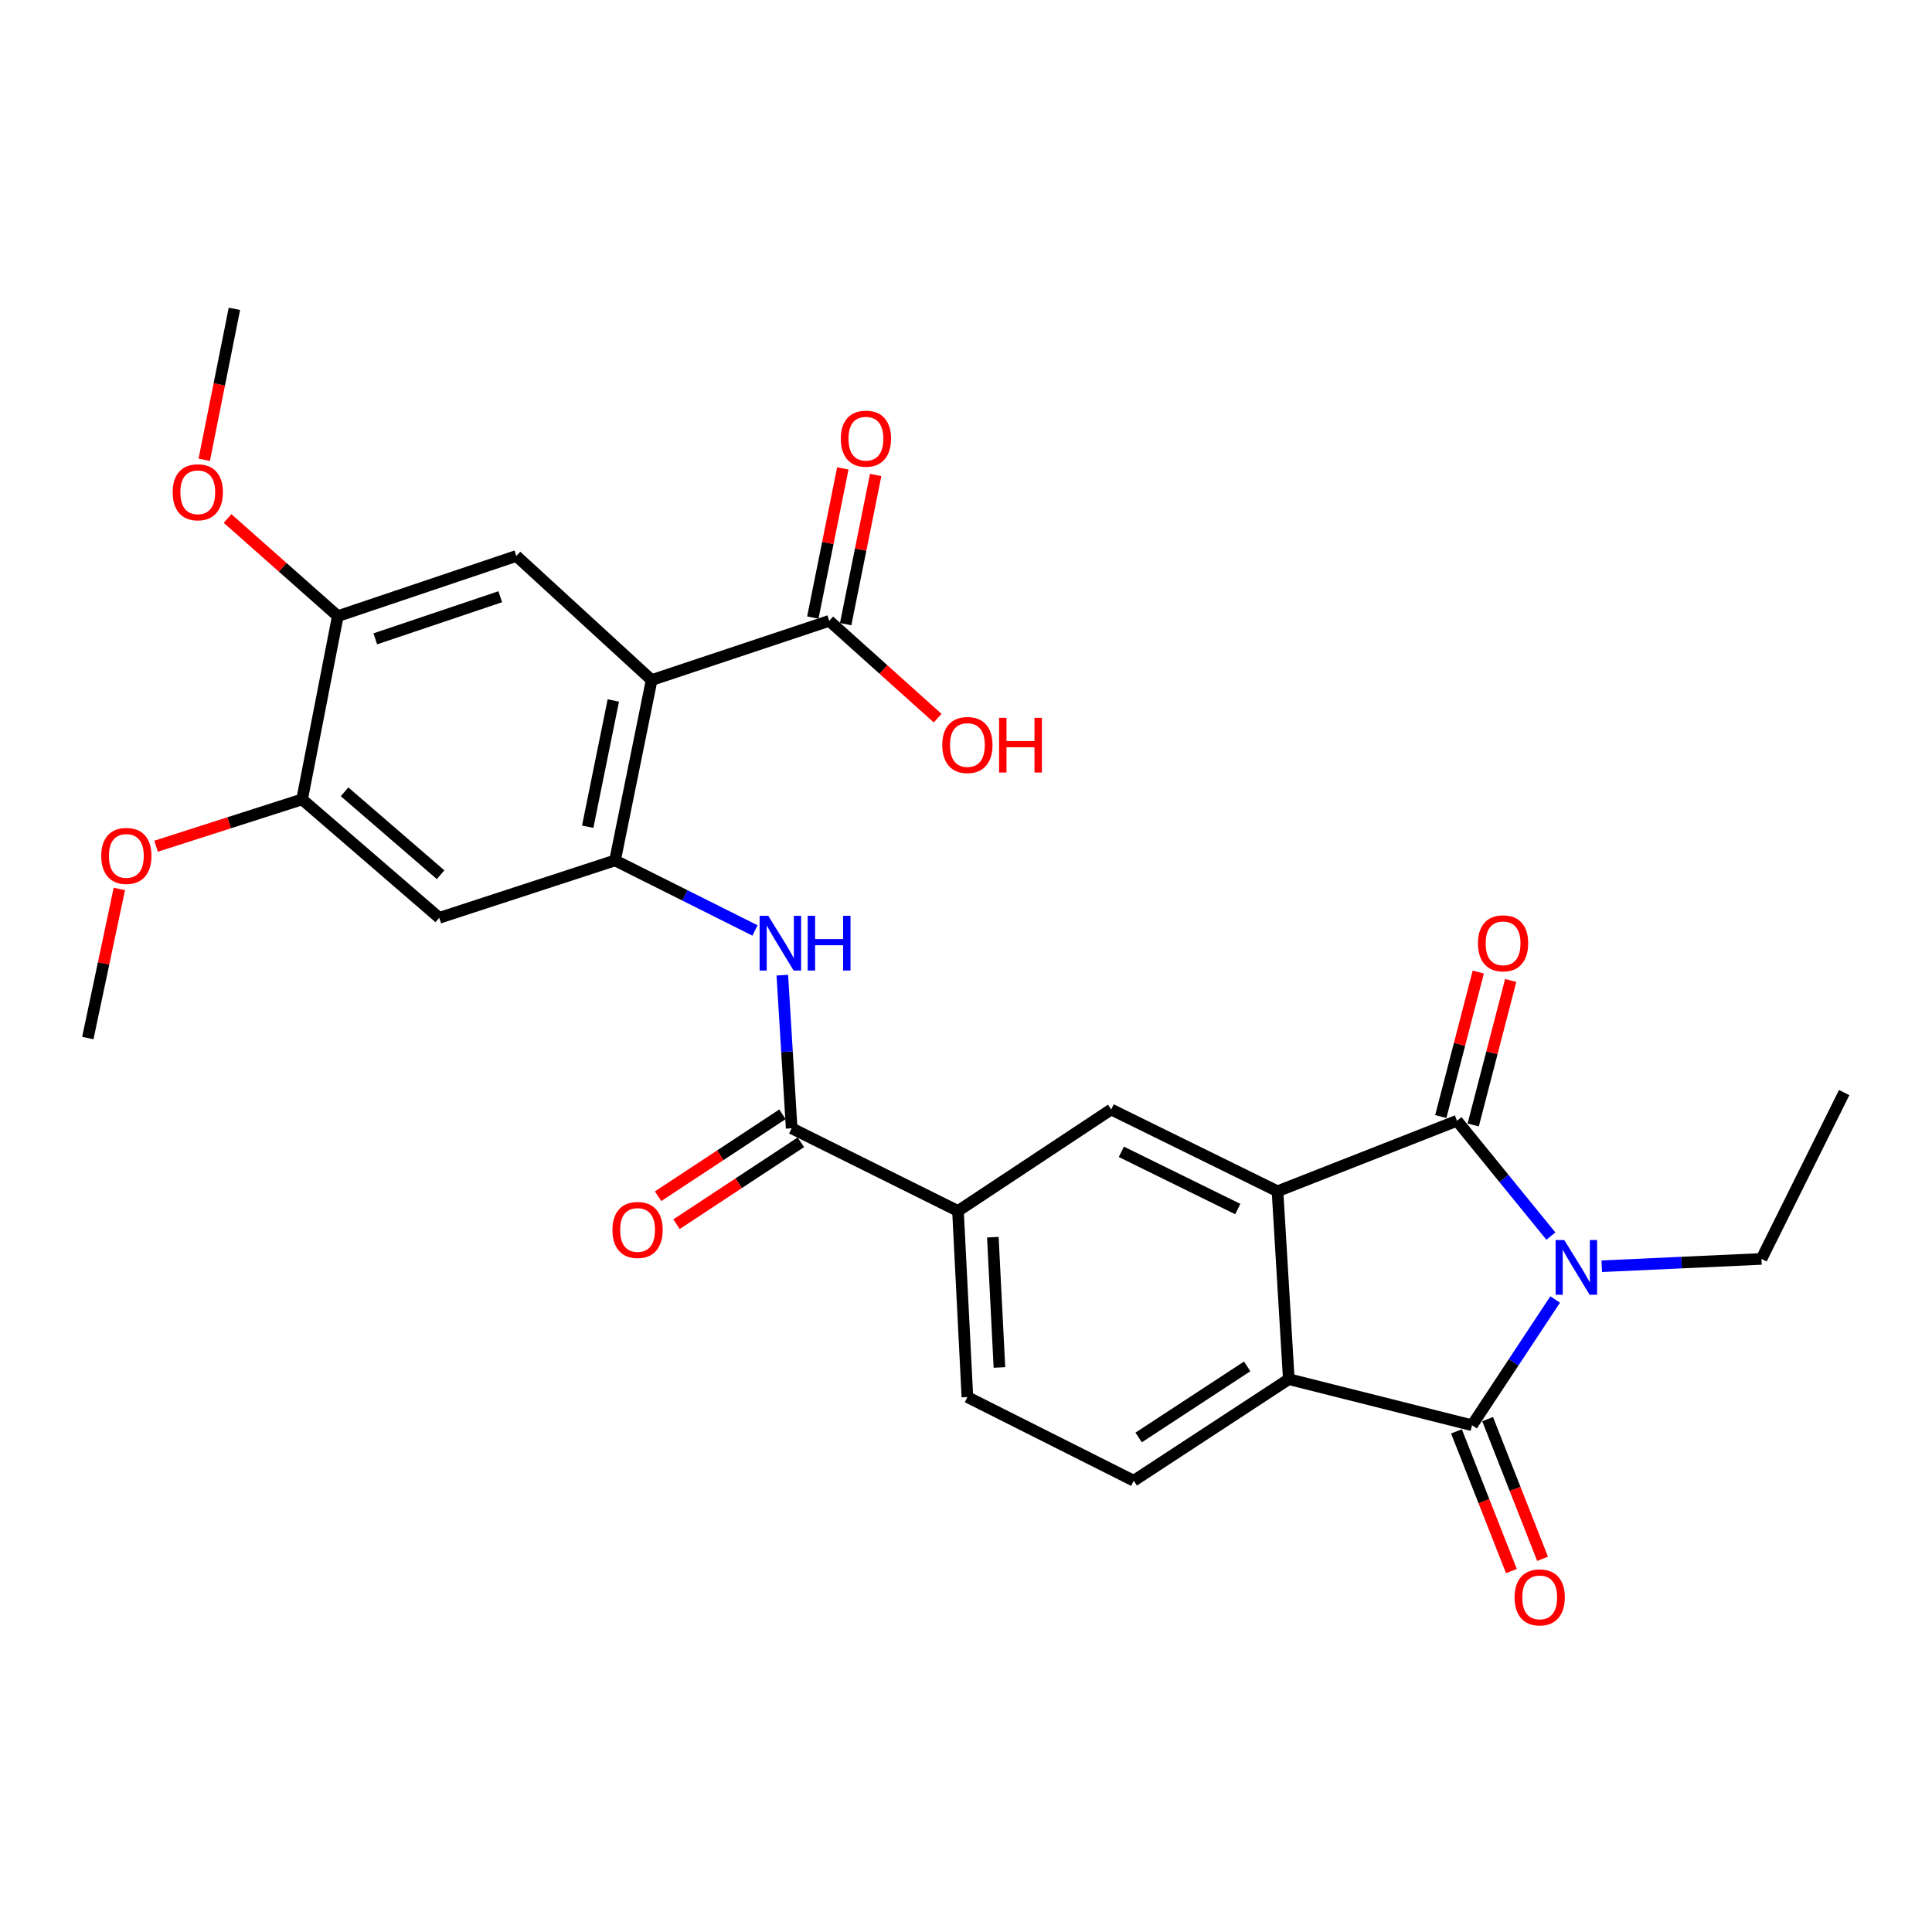 <?xml version='1.0' encoding='iso-8859-1'?>
<svg version='1.1' baseProfile='full'
              xmlns='http://www.w3.org/2000/svg'
                      xmlns:rdkit='http://www.rdkit.org/xml'
                      xmlns:xlink='http://www.w3.org/1999/xlink'
                  xml:space='preserve'
width='1000px' height='1000px' viewBox='0 0 1000 1000'>
<!-- END OF HEADER -->
<rect style='opacity:1.0;fill:#FFFFFF;stroke:none' width='1000' height='1000' x='0' y='0'> </rect>
<path class='bond-0' d='M 802.739,639.809 L 778.438,609.959' style='fill:none;fill-rule:evenodd;stroke:#0000FF;stroke-width:6px;stroke-linecap:butt;stroke-linejoin:miter;stroke-opacity:1' />
<path class='bond-0' d='M 778.438,609.959 L 754.137,580.109' style='fill:none;fill-rule:evenodd;stroke:#000000;stroke-width:6px;stroke-linecap:butt;stroke-linejoin:miter;stroke-opacity:1' />
<path class='bond-1' d='M 804.949,672.615 L 783.438,705.163' style='fill:none;fill-rule:evenodd;stroke:#0000FF;stroke-width:6px;stroke-linecap:butt;stroke-linejoin:miter;stroke-opacity:1' />
<path class='bond-1' d='M 783.438,705.163 L 761.928,737.711' style='fill:none;fill-rule:evenodd;stroke:#000000;stroke-width:6px;stroke-linecap:butt;stroke-linejoin:miter;stroke-opacity:1' />
<path class='bond-21' d='M 829.063,655.404 L 870.396,653.509' style='fill:none;fill-rule:evenodd;stroke:#0000FF;stroke-width:6px;stroke-linecap:butt;stroke-linejoin:miter;stroke-opacity:1' />
<path class='bond-21' d='M 870.396,653.509 L 911.729,651.615' style='fill:none;fill-rule:evenodd;stroke:#000000;stroke-width:6px;stroke-linecap:butt;stroke-linejoin:miter;stroke-opacity:1' />
<path class='bond-2' d='M 754.137,580.109 L 661.232,616.599' style='fill:none;fill-rule:evenodd;stroke:#000000;stroke-width:6px;stroke-linecap:butt;stroke-linejoin:miter;stroke-opacity:1' />
<path class='bond-16' d='M 762.526,582.286 L 772.231,544.887' style='fill:none;fill-rule:evenodd;stroke:#000000;stroke-width:6px;stroke-linecap:butt;stroke-linejoin:miter;stroke-opacity:1' />
<path class='bond-16' d='M 772.231,544.887 L 781.935,507.488' style='fill:none;fill-rule:evenodd;stroke:#FF0000;stroke-width:6px;stroke-linecap:butt;stroke-linejoin:miter;stroke-opacity:1' />
<path class='bond-16' d='M 745.747,577.932 L 755.451,540.533' style='fill:none;fill-rule:evenodd;stroke:#000000;stroke-width:6px;stroke-linecap:butt;stroke-linejoin:miter;stroke-opacity:1' />
<path class='bond-16' d='M 755.451,540.533 L 765.156,503.135' style='fill:none;fill-rule:evenodd;stroke:#FF0000;stroke-width:6px;stroke-linecap:butt;stroke-linejoin:miter;stroke-opacity:1' />
<path class='bond-4' d='M 761.928,737.711 L 667.078,713.856' style='fill:none;fill-rule:evenodd;stroke:#000000;stroke-width:6px;stroke-linecap:butt;stroke-linejoin:miter;stroke-opacity:1' />
<path class='bond-17' d='M 753.862,740.883 L 768.083,777.035' style='fill:none;fill-rule:evenodd;stroke:#000000;stroke-width:6px;stroke-linecap:butt;stroke-linejoin:miter;stroke-opacity:1' />
<path class='bond-17' d='M 768.083,777.035 L 782.304,813.186' style='fill:none;fill-rule:evenodd;stroke:#FF0000;stroke-width:6px;stroke-linecap:butt;stroke-linejoin:miter;stroke-opacity:1' />
<path class='bond-17' d='M 769.993,734.538 L 784.215,770.689' style='fill:none;fill-rule:evenodd;stroke:#000000;stroke-width:6px;stroke-linecap:butt;stroke-linejoin:miter;stroke-opacity:1' />
<path class='bond-17' d='M 784.215,770.689 L 798.436,806.84' style='fill:none;fill-rule:evenodd;stroke:#FF0000;stroke-width:6px;stroke-linecap:butt;stroke-linejoin:miter;stroke-opacity:1' />
<path class='bond-8' d='M 661.232,616.599 L 575.146,574.273' style='fill:none;fill-rule:evenodd;stroke:#000000;stroke-width:6px;stroke-linecap:butt;stroke-linejoin:miter;stroke-opacity:1' />
<path class='bond-8' d='M 640.671,625.806 L 580.411,596.178' style='fill:none;fill-rule:evenodd;stroke:#000000;stroke-width:6px;stroke-linecap:butt;stroke-linejoin:miter;stroke-opacity:1' />
<path class='bond-28' d='M 661.232,616.599 L 667.078,713.856' style='fill:none;fill-rule:evenodd;stroke:#000000;stroke-width:6px;stroke-linecap:butt;stroke-linejoin:miter;stroke-opacity:1' />
<path class='bond-3' d='M 337.285,352.003 L 318.342,445.36' style='fill:none;fill-rule:evenodd;stroke:#000000;stroke-width:6px;stroke-linecap:butt;stroke-linejoin:miter;stroke-opacity:1' />
<path class='bond-3' d='M 317.455,362.56 L 304.195,427.91' style='fill:none;fill-rule:evenodd;stroke:#000000;stroke-width:6px;stroke-linecap:butt;stroke-linejoin:miter;stroke-opacity:1' />
<path class='bond-9' d='M 337.285,352.003 L 267.262,287.768' style='fill:none;fill-rule:evenodd;stroke:#000000;stroke-width:6px;stroke-linecap:butt;stroke-linejoin:miter;stroke-opacity:1' />
<path class='bond-10' d='M 337.285,352.003 L 429.217,321.35' style='fill:none;fill-rule:evenodd;stroke:#000000;stroke-width:6px;stroke-linecap:butt;stroke-linejoin:miter;stroke-opacity:1' />
<path class='bond-15' d='M 667.078,713.856 L 586.818,766.419' style='fill:none;fill-rule:evenodd;stroke:#000000;stroke-width:6px;stroke-linecap:butt;stroke-linejoin:miter;stroke-opacity:1' />
<path class='bond-15' d='M 645.542,707.239 L 589.36,744.033' style='fill:none;fill-rule:evenodd;stroke:#000000;stroke-width:6px;stroke-linecap:butt;stroke-linejoin:miter;stroke-opacity:1' />
<path class='bond-5' d='M 318.342,445.36 L 354.563,463.483' style='fill:none;fill-rule:evenodd;stroke:#000000;stroke-width:6px;stroke-linecap:butt;stroke-linejoin:miter;stroke-opacity:1' />
<path class='bond-5' d='M 354.563,463.483 L 390.785,481.607' style='fill:none;fill-rule:evenodd;stroke:#0000FF;stroke-width:6px;stroke-linecap:butt;stroke-linejoin:miter;stroke-opacity:1' />
<path class='bond-11' d='M 318.342,445.36 L 227.363,475.07' style='fill:none;fill-rule:evenodd;stroke:#000000;stroke-width:6px;stroke-linecap:butt;stroke-linejoin:miter;stroke-opacity:1' />
<path class='bond-6' d='M 409.763,584 L 495.849,626.797' style='fill:none;fill-rule:evenodd;stroke:#000000;stroke-width:6px;stroke-linecap:butt;stroke-linejoin:miter;stroke-opacity:1' />
<path class='bond-7' d='M 409.763,584 L 407.345,544.368' style='fill:none;fill-rule:evenodd;stroke:#000000;stroke-width:6px;stroke-linecap:butt;stroke-linejoin:miter;stroke-opacity:1' />
<path class='bond-7' d='M 407.345,544.368 L 404.928,504.737' style='fill:none;fill-rule:evenodd;stroke:#0000FF;stroke-width:6px;stroke-linecap:butt;stroke-linejoin:miter;stroke-opacity:1' />
<path class='bond-18' d='M 404.995,576.762 L 372.809,597.965' style='fill:none;fill-rule:evenodd;stroke:#000000;stroke-width:6px;stroke-linecap:butt;stroke-linejoin:miter;stroke-opacity:1' />
<path class='bond-18' d='M 372.809,597.965 L 340.624,619.168' style='fill:none;fill-rule:evenodd;stroke:#FF0000;stroke-width:6px;stroke-linecap:butt;stroke-linejoin:miter;stroke-opacity:1' />
<path class='bond-18' d='M 414.531,591.238 L 382.346,612.441' style='fill:none;fill-rule:evenodd;stroke:#000000;stroke-width:6px;stroke-linecap:butt;stroke-linejoin:miter;stroke-opacity:1' />
<path class='bond-18' d='M 382.346,612.441 L 350.16,633.644' style='fill:none;fill-rule:evenodd;stroke:#FF0000;stroke-width:6px;stroke-linecap:butt;stroke-linejoin:miter;stroke-opacity:1' />
<path class='bond-12' d='M 575.146,574.273 L 495.849,626.797' style='fill:none;fill-rule:evenodd;stroke:#000000;stroke-width:6px;stroke-linecap:butt;stroke-linejoin:miter;stroke-opacity:1' />
<path class='bond-30' d='M 267.262,287.768 L 174.849,318.904' style='fill:none;fill-rule:evenodd;stroke:#000000;stroke-width:6px;stroke-linecap:butt;stroke-linejoin:miter;stroke-opacity:1' />
<path class='bond-30' d='M 258.935,308.866 L 194.245,330.661' style='fill:none;fill-rule:evenodd;stroke:#000000;stroke-width:6px;stroke-linecap:butt;stroke-linejoin:miter;stroke-opacity:1' />
<path class='bond-20' d='M 437.714,323.059 L 445.478,284.453' style='fill:none;fill-rule:evenodd;stroke:#000000;stroke-width:6px;stroke-linecap:butt;stroke-linejoin:miter;stroke-opacity:1' />
<path class='bond-20' d='M 445.478,284.453 L 453.243,245.847' style='fill:none;fill-rule:evenodd;stroke:#FF0000;stroke-width:6px;stroke-linecap:butt;stroke-linejoin:miter;stroke-opacity:1' />
<path class='bond-20' d='M 420.719,319.641 L 428.484,281.035' style='fill:none;fill-rule:evenodd;stroke:#000000;stroke-width:6px;stroke-linecap:butt;stroke-linejoin:miter;stroke-opacity:1' />
<path class='bond-20' d='M 428.484,281.035 L 436.248,242.429' style='fill:none;fill-rule:evenodd;stroke:#FF0000;stroke-width:6px;stroke-linecap:butt;stroke-linejoin:miter;stroke-opacity:1' />
<path class='bond-22' d='M 429.217,321.35 L 457.268,346.53' style='fill:none;fill-rule:evenodd;stroke:#000000;stroke-width:6px;stroke-linecap:butt;stroke-linejoin:miter;stroke-opacity:1' />
<path class='bond-22' d='M 457.268,346.53 L 485.32,371.711' style='fill:none;fill-rule:evenodd;stroke:#FF0000;stroke-width:6px;stroke-linecap:butt;stroke-linejoin:miter;stroke-opacity:1' />
<path class='bond-14' d='M 227.363,475.07 L 156.368,413.763' style='fill:none;fill-rule:evenodd;stroke:#000000;stroke-width:6px;stroke-linecap:butt;stroke-linejoin:miter;stroke-opacity:1' />
<path class='bond-14' d='M 228.044,452.754 L 178.347,409.839' style='fill:none;fill-rule:evenodd;stroke:#000000;stroke-width:6px;stroke-linecap:butt;stroke-linejoin:miter;stroke-opacity:1' />
<path class='bond-29' d='M 495.849,626.797 L 500.722,723.121' style='fill:none;fill-rule:evenodd;stroke:#000000;stroke-width:6px;stroke-linecap:butt;stroke-linejoin:miter;stroke-opacity:1' />
<path class='bond-29' d='M 513.893,640.37 L 517.304,707.796' style='fill:none;fill-rule:evenodd;stroke:#000000;stroke-width:6px;stroke-linecap:butt;stroke-linejoin:miter;stroke-opacity:1' />
<path class='bond-13' d='M 174.849,318.904 L 156.368,413.763' style='fill:none;fill-rule:evenodd;stroke:#000000;stroke-width:6px;stroke-linecap:butt;stroke-linejoin:miter;stroke-opacity:1' />
<path class='bond-23' d='M 174.849,318.904 L 146.32,293.638' style='fill:none;fill-rule:evenodd;stroke:#000000;stroke-width:6px;stroke-linecap:butt;stroke-linejoin:miter;stroke-opacity:1' />
<path class='bond-23' d='M 146.32,293.638 L 117.791,268.373' style='fill:none;fill-rule:evenodd;stroke:#FF0000;stroke-width:6px;stroke-linecap:butt;stroke-linejoin:miter;stroke-opacity:1' />
<path class='bond-24' d='M 156.368,413.763 L 118.578,425.881' style='fill:none;fill-rule:evenodd;stroke:#000000;stroke-width:6px;stroke-linecap:butt;stroke-linejoin:miter;stroke-opacity:1' />
<path class='bond-24' d='M 118.578,425.881 L 80.787,437.999' style='fill:none;fill-rule:evenodd;stroke:#FF0000;stroke-width:6px;stroke-linecap:butt;stroke-linejoin:miter;stroke-opacity:1' />
<path class='bond-19' d='M 586.818,766.419 L 500.722,723.121' style='fill:none;fill-rule:evenodd;stroke:#000000;stroke-width:6px;stroke-linecap:butt;stroke-linejoin:miter;stroke-opacity:1' />
<path class='bond-27' d='M 911.729,651.615 L 954.545,565.519' style='fill:none;fill-rule:evenodd;stroke:#000000;stroke-width:6px;stroke-linecap:butt;stroke-linejoin:miter;stroke-opacity:1' />
<path class='bond-25' d='M 105.715,237.979 L 113.519,198.918' style='fill:none;fill-rule:evenodd;stroke:#FF0000;stroke-width:6px;stroke-linecap:butt;stroke-linejoin:miter;stroke-opacity:1' />
<path class='bond-25' d='M 113.519,198.918 L 121.323,159.857' style='fill:none;fill-rule:evenodd;stroke:#000000;stroke-width:6px;stroke-linecap:butt;stroke-linejoin:miter;stroke-opacity:1' />
<path class='bond-26' d='M 61.77,460.105 L 53.612,498.698' style='fill:none;fill-rule:evenodd;stroke:#FF0000;stroke-width:6px;stroke-linecap:butt;stroke-linejoin:miter;stroke-opacity:1' />
<path class='bond-26' d='M 53.612,498.698 L 45.455,537.292' style='fill:none;fill-rule:evenodd;stroke:#000000;stroke-width:6px;stroke-linecap:butt;stroke-linejoin:miter;stroke-opacity:1' />
<path  class='atom-0' d='M 809.665 641.846
L 818.945 656.846
Q 819.865 658.326, 821.345 661.006
Q 822.825 663.686, 822.905 663.846
L 822.905 641.846
L 826.665 641.846
L 826.665 670.166
L 822.785 670.166
L 812.825 653.766
Q 811.665 651.846, 810.425 649.646
Q 809.225 647.446, 808.865 646.766
L 808.865 670.166
L 805.185 670.166
L 805.185 641.846
L 809.665 641.846
' fill='#0000FF'/>
<path  class='atom-8' d='M 397.657 474.017
L 406.937 489.017
Q 407.857 490.497, 409.337 493.177
Q 410.817 495.857, 410.897 496.017
L 410.897 474.017
L 414.657 474.017
L 414.657 502.337
L 410.777 502.337
L 400.817 485.937
Q 399.657 484.017, 398.417 481.817
Q 397.217 479.617, 396.857 478.937
L 396.857 502.337
L 393.177 502.337
L 393.177 474.017
L 397.657 474.017
' fill='#0000FF'/>
<path  class='atom-8' d='M 418.057 474.017
L 421.897 474.017
L 421.897 486.057
L 436.377 486.057
L 436.377 474.017
L 440.217 474.017
L 440.217 502.337
L 436.377 502.337
L 436.377 489.257
L 421.897 489.257
L 421.897 502.337
L 418.057 502.337
L 418.057 474.017
' fill='#0000FF'/>
<path  class='atom-17' d='M 764.991 488.257
Q 764.991 481.457, 768.351 477.657
Q 771.711 473.857, 777.991 473.857
Q 784.271 473.857, 787.631 477.657
Q 790.991 481.457, 790.991 488.257
Q 790.991 495.137, 787.591 499.057
Q 784.191 502.937, 777.991 502.937
Q 771.751 502.937, 768.351 499.057
Q 764.991 495.177, 764.991 488.257
M 777.991 499.737
Q 782.311 499.737, 784.631 496.857
Q 786.991 493.937, 786.991 488.257
Q 786.991 482.697, 784.631 479.897
Q 782.311 477.057, 777.991 477.057
Q 773.671 477.057, 771.311 479.857
Q 768.991 482.657, 768.991 488.257
Q 768.991 493.977, 771.311 496.857
Q 773.671 499.737, 777.991 499.737
' fill='#FF0000'/>
<path  class='atom-18' d='M 783.944 826.804
Q 783.944 820.004, 787.304 816.204
Q 790.664 812.404, 796.944 812.404
Q 803.224 812.404, 806.584 816.204
Q 809.944 820.004, 809.944 826.804
Q 809.944 833.684, 806.544 837.604
Q 803.144 841.484, 796.944 841.484
Q 790.704 841.484, 787.304 837.604
Q 783.944 833.724, 783.944 826.804
M 796.944 838.284
Q 801.264 838.284, 803.584 835.404
Q 805.944 832.484, 805.944 826.804
Q 805.944 821.244, 803.584 818.444
Q 801.264 815.604, 796.944 815.604
Q 792.624 815.604, 790.264 818.404
Q 787.944 821.204, 787.944 826.804
Q 787.944 832.524, 790.264 835.404
Q 792.624 838.284, 796.944 838.284
' fill='#FF0000'/>
<path  class='atom-19' d='M 317.004 636.623
Q 317.004 629.823, 320.364 626.023
Q 323.724 622.223, 330.004 622.223
Q 336.284 622.223, 339.644 626.023
Q 343.004 629.823, 343.004 636.623
Q 343.004 643.503, 339.604 647.423
Q 336.204 651.303, 330.004 651.303
Q 323.764 651.303, 320.364 647.423
Q 317.004 643.543, 317.004 636.623
M 330.004 648.103
Q 334.324 648.103, 336.644 645.223
Q 339.004 642.303, 339.004 636.623
Q 339.004 631.063, 336.644 628.263
Q 334.324 625.423, 330.004 625.423
Q 325.684 625.423, 323.324 628.223
Q 321.004 631.023, 321.004 636.623
Q 321.004 642.343, 323.324 645.223
Q 325.684 648.103, 330.004 648.103
' fill='#FF0000'/>
<path  class='atom-21' d='M 435.198 227.052
Q 435.198 220.252, 438.558 216.452
Q 441.918 212.652, 448.198 212.652
Q 454.478 212.652, 457.838 216.452
Q 461.198 220.252, 461.198 227.052
Q 461.198 233.932, 457.798 237.852
Q 454.398 241.732, 448.198 241.732
Q 441.958 241.732, 438.558 237.852
Q 435.198 233.972, 435.198 227.052
M 448.198 238.532
Q 452.518 238.532, 454.838 235.652
Q 457.198 232.732, 457.198 227.052
Q 457.198 221.492, 454.838 218.692
Q 452.518 215.852, 448.198 215.852
Q 443.878 215.852, 441.518 218.652
Q 439.198 221.452, 439.198 227.052
Q 439.198 232.772, 441.518 235.652
Q 443.878 238.532, 448.198 238.532
' fill='#FF0000'/>
<path  class='atom-23' d='M 487.722 385.616
Q 487.722 378.816, 491.082 375.016
Q 494.442 371.216, 500.722 371.216
Q 507.002 371.216, 510.362 375.016
Q 513.722 378.816, 513.722 385.616
Q 513.722 392.496, 510.322 396.416
Q 506.922 400.296, 500.722 400.296
Q 494.482 400.296, 491.082 396.416
Q 487.722 392.536, 487.722 385.616
M 500.722 397.096
Q 505.042 397.096, 507.362 394.216
Q 509.722 391.296, 509.722 385.616
Q 509.722 380.056, 507.362 377.256
Q 505.042 374.416, 500.722 374.416
Q 496.402 374.416, 494.042 377.216
Q 491.722 380.016, 491.722 385.616
Q 491.722 391.336, 494.042 394.216
Q 496.402 397.096, 500.722 397.096
' fill='#FF0000'/>
<path  class='atom-23' d='M 517.122 371.536
L 520.962 371.536
L 520.962 383.576
L 535.442 383.576
L 535.442 371.536
L 539.282 371.536
L 539.282 399.856
L 535.442 399.856
L 535.442 386.776
L 520.962 386.776
L 520.962 399.856
L 517.122 399.856
L 517.122 371.536
' fill='#FF0000'/>
<path  class='atom-24' d='M 89.37 254.797
Q 89.37 247.997, 92.73 244.197
Q 96.09 240.397, 102.37 240.397
Q 108.65 240.397, 112.01 244.197
Q 115.37 247.997, 115.37 254.797
Q 115.37 261.677, 111.97 265.597
Q 108.57 269.477, 102.37 269.477
Q 96.13 269.477, 92.73 265.597
Q 89.37 261.717, 89.37 254.797
M 102.37 266.277
Q 106.69 266.277, 109.01 263.397
Q 111.37 260.477, 111.37 254.797
Q 111.37 249.237, 109.01 246.437
Q 106.69 243.597, 102.37 243.597
Q 98.05 243.597, 95.69 246.397
Q 93.37 249.197, 93.37 254.797
Q 93.37 260.517, 95.69 263.397
Q 98.05 266.277, 102.37 266.277
' fill='#FF0000'/>
<path  class='atom-25' d='M 52.399 443.014
Q 52.399 436.214, 55.759 432.414
Q 59.119 428.614, 65.399 428.614
Q 71.679 428.614, 75.039 432.414
Q 78.399 436.214, 78.399 443.014
Q 78.399 449.894, 74.999 453.814
Q 71.599 457.694, 65.399 457.694
Q 59.159 457.694, 55.759 453.814
Q 52.399 449.934, 52.399 443.014
M 65.399 454.494
Q 69.719 454.494, 72.039 451.614
Q 74.399 448.694, 74.399 443.014
Q 74.399 437.454, 72.039 434.654
Q 69.719 431.814, 65.399 431.814
Q 61.079 431.814, 58.719 434.614
Q 56.399 437.414, 56.399 443.014
Q 56.399 448.734, 58.719 451.614
Q 61.079 454.494, 65.399 454.494
' fill='#FF0000'/>
</svg>
